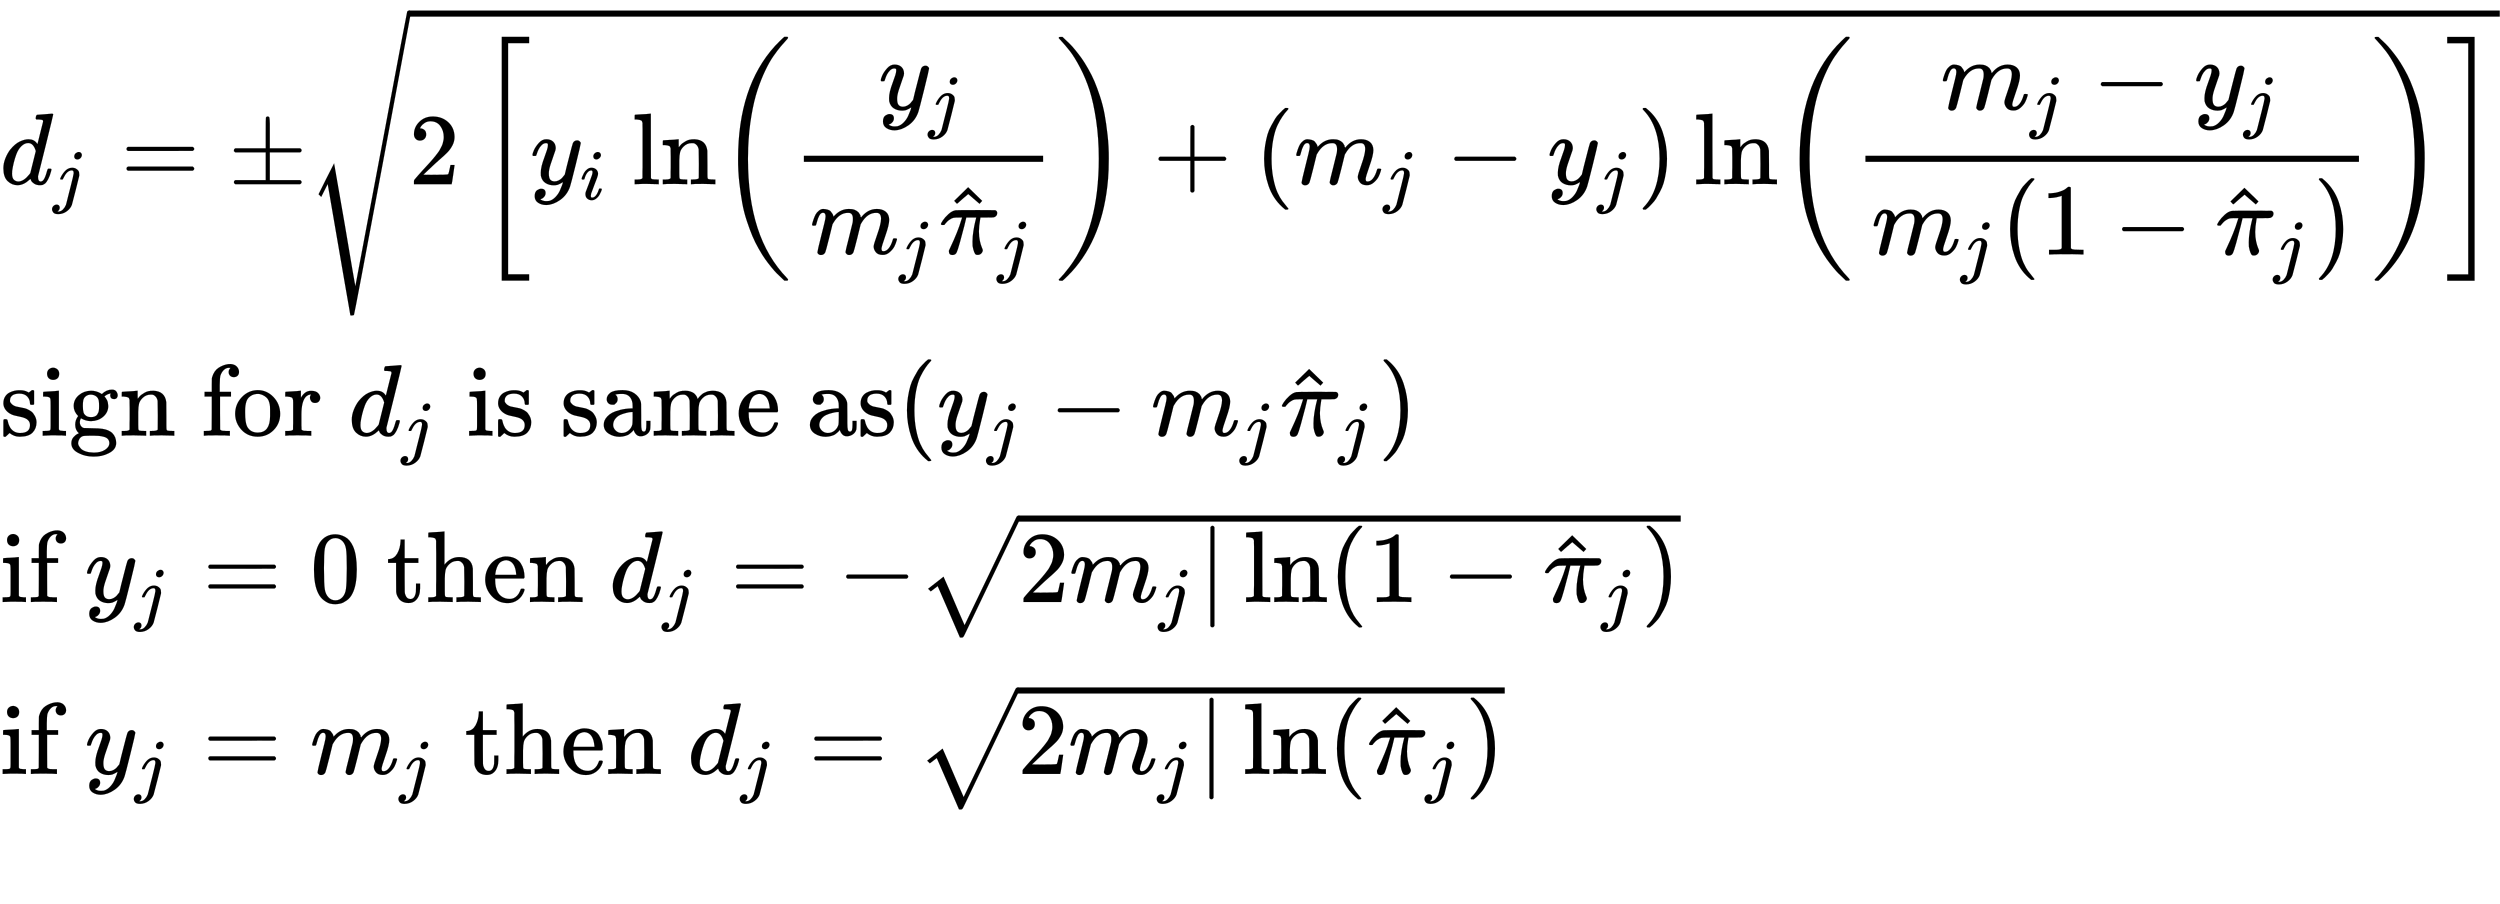 <svg xmlns="http://www.w3.org/2000/svg" role="img" aria-hidden="true" style="vertical-align: -16.45ex;font-size: 10pt;font-family: 'Microsoft Sans Serif';color: Black;" viewBox="0 -1812.7 24604 8896.8" focusable="false" width="57.145ex" height="20.663ex" xmlns:xlink="http://www.w3.org/1999/xlink"><defs id="MathJax_SVG_glyphs"><path id="MJMATHI-64" stroke-width="1" d="M 366 683 Q 367 683 438 688 T 511 694 Q 523 694 523 686 Q 523 679 450 384 T 375 83 T 374 68 Q 374 26 402 26 Q 411 27 422 35 Q 443 55 463 131 Q 469 151 473 152 Q 475 153 483 153 H 487 H 491 Q 506 153 506 145 Q 506 140 503 129 Q 490 79 473 48 T 445 8 T 417 -8 Q 409 -10 393 -10 Q 359 -10 336 5 T 306 36 L 300 51 Q 299 52 296 50 Q 294 48 292 46 Q 233 -10 172 -10 Q 117 -10 75 30 T 33 157 Q 33 205 53 255 T 101 341 Q 148 398 195 420 T 280 442 Q 336 442 364 400 Q 369 394 369 396 Q 370 400 396 505 T 424 616 Q 424 629 417 632 T 378 637 H 357 Q 351 643 351 645 T 353 664 Q 358 683 366 683 Z M 352 326 Q 329 405 277 405 Q 242 405 210 374 T 160 293 Q 131 214 119 129 Q 119 126 119 118 T 118 106 Q 118 61 136 44 T 179 26 Q 233 26 290 98 L 298 109 L 352 326 Z" /><path id="MJMATHI-6A" stroke-width="1" d="M 297 596 Q 297 627 318 644 T 361 661 Q 378 661 389 651 T 403 623 Q 403 595 384 576 T 340 557 Q 322 557 310 567 T 297 596 Z M 288 376 Q 288 405 262 405 Q 240 405 220 393 T 185 362 T 161 325 T 144 293 L 137 279 Q 135 278 121 278 H 107 Q 101 284 101 286 T 105 299 Q 126 348 164 391 T 252 441 Q 253 441 260 441 T 272 442 Q 296 441 316 432 Q 341 418 354 401 T 367 348 V 332 L 318 133 Q 267 -67 264 -75 Q 246 -125 194 -164 T 75 -204 Q 25 -204 7 -183 T -12 -137 Q -12 -110 7 -91 T 53 -71 Q 70 -71 82 -81 T 95 -112 Q 95 -148 63 -167 Q 69 -168 77 -168 Q 111 -168 139 -140 T 182 -74 L 193 -32 Q 204 11 219 72 T 251 197 T 278 308 T 289 365 Q 289 372 288 376 Z" /><path id="MJMAIN-3D" stroke-width="1" d="M 56 347 Q 56 360 70 367 H 707 Q 722 359 722 347 Q 722 336 708 328 L 390 327 H 72 Q 56 332 56 347 Z M 56 153 Q 56 168 72 173 H 708 Q 722 163 722 153 Q 722 140 707 133 H 70 Q 56 140 56 153 Z" /><path id="MJMAIN-B1" stroke-width="1" d="M 56 320 T 56 333 T 70 353 H 369 V 502 Q 369 651 371 655 Q 376 666 388 666 Q 402 666 405 654 T 409 596 V 500 V 353 H 707 Q 722 345 722 333 Q 722 320 707 313 H 409 V 40 H 707 Q 722 32 722 20 T 707 0 H 70 Q 56 7 56 20 T 70 40 H 369 V 313 H 70 Q 56 320 56 333 Z" /><path id="MJMAIN-32" stroke-width="1" d="M 109 429 Q 82 429 66 447 T 50 491 Q 50 562 103 614 T 235 666 Q 326 666 387 610 T 449 465 Q 449 422 429 383 T 381 315 T 301 241 Q 265 210 201 149 L 142 93 L 218 92 Q 375 92 385 97 Q 392 99 409 186 V 189 H 449 V 186 Q 448 183 436 95 T 421 3 V 0 H 50 V 19 V 31 Q 50 38 56 46 T 86 81 Q 115 113 136 137 Q 145 147 170 174 T 204 211 T 233 244 T 261 278 T 284 308 T 305 340 T 320 369 T 333 401 T 340 431 T 343 464 Q 343 527 309 573 T 212 619 Q 179 619 154 602 T 119 569 T 109 550 Q 109 549 114 549 Q 132 549 151 535 T 170 489 Q 170 464 154 447 T 109 429 Z" /><path id="MJMAIN-5B" stroke-width="1" d="M 118 -250 V 750 H 255 V 710 H 158 V -210 H 255 V -250 H 118 Z" /><path id="MJMATHI-79" stroke-width="1" d="M 21 287 Q 21 301 36 335 T 84 406 T 158 442 Q 199 442 224 419 T 250 355 Q 248 336 247 334 Q 247 331 231 288 T 198 191 T 182 105 Q 182 62 196 45 T 238 27 Q 261 27 281 38 T 312 61 T 339 94 Q 339 95 344 114 T 358 173 T 377 247 Q 415 397 419 404 Q 432 431 462 431 Q 475 431 483 424 T 494 412 T 496 403 Q 496 390 447 193 T 391 -23 Q 363 -106 294 -155 T 156 -205 Q 111 -205 77 -183 T 43 -117 Q 43 -95 50 -80 T 69 -58 T 89 -48 T 106 -45 Q 150 -45 150 -87 Q 150 -107 138 -122 T 115 -142 T 102 -147 L 99 -148 Q 101 -153 118 -160 T 152 -167 H 160 Q 177 -167 186 -165 Q 219 -156 247 -127 T 290 -65 T 313 -9 T 321 21 L 315 17 Q 309 13 296 6 T 270 -6 Q 250 -11 231 -11 Q 185 -11 150 11 T 104 82 Q 103 89 103 113 Q 103 170 138 262 T 173 379 Q 173 380 173 381 Q 173 390 173 393 T 169 400 T 158 404 H 154 Q 131 404 112 385 T 82 344 T 65 302 T 57 280 Q 55 278 41 278 H 27 Q 21 284 21 287 Z" /><path id="MJMATHI-69" stroke-width="1" d="M 184 600 Q 184 624 203 642 T 247 661 Q 265 661 277 649 T 290 619 Q 290 596 270 577 T 226 557 Q 211 557 198 567 T 184 600 Z M 21 287 Q 21 295 30 318 T 54 369 T 98 420 T 158 442 Q 197 442 223 419 T 250 357 Q 250 340 236 301 T 196 196 T 154 83 Q 149 61 149 51 Q 149 26 166 26 Q 175 26 185 29 T 208 43 T 235 78 T 260 137 Q 263 149 265 151 T 282 153 Q 302 153 302 143 Q 302 135 293 112 T 268 61 T 223 11 T 161 -11 Q 129 -11 102 10 T 74 74 Q 74 91 79 106 T 122 220 Q 160 321 166 341 T 173 380 Q 173 404 156 404 H 154 Q 124 404 99 371 T 61 287 Q 60 286 59 284 T 58 281 T 56 279 T 53 278 T 49 278 T 41 278 H 27 Q 21 284 21 287 Z" /><path id="MJMAIN-6C" stroke-width="1" d="M 42 46 H 56 Q 95 46 103 60 V 68 Q 103 77 103 91 T 103 124 T 104 167 T 104 217 T 104 272 T 104 329 Q 104 366 104 407 T 104 482 T 104 542 T 103 586 T 103 603 Q 100 622 89 628 T 44 637 H 26 V 660 Q 26 683 28 683 L 38 684 Q 48 685 67 686 T 104 688 Q 121 689 141 690 T 171 693 T 182 694 H 185 V 379 Q 185 62 186 60 Q 190 52 198 49 Q 219 46 247 46 H 263 V 0 H 255 L 232 1 Q 209 2 183 2 T 145 3 T 107 3 T 57 1 L 34 0 H 26 V 46 H 42 Z" /><path id="MJMAIN-6E" stroke-width="1" d="M 41 46 H 55 Q 94 46 102 60 V 68 Q 102 77 102 91 T 102 122 T 103 161 T 103 203 Q 103 234 103 269 T 102 328 V 351 Q 99 370 88 376 T 43 385 H 25 V 408 Q 25 431 27 431 L 37 432 Q 47 433 65 434 T 102 436 Q 119 437 138 438 T 167 441 T 178 442 H 181 V 402 Q 181 364 182 364 T 187 369 T 199 384 T 218 402 T 247 421 T 285 437 Q 305 442 336 442 Q 450 438 463 329 Q 464 322 464 190 V 104 Q 464 66 466 59 T 477 49 Q 498 46 526 46 H 542 V 0 H 534 L 510 1 Q 487 2 460 2 T 422 3 Q 319 3 310 0 H 302 V 46 H 318 Q 379 46 379 62 Q 380 64 380 200 Q 379 335 378 343 Q 372 371 358 385 T 334 402 T 308 404 Q 263 404 229 370 Q 202 343 195 315 T 187 232 V 168 V 108 Q 187 78 188 68 T 191 55 T 200 49 Q 221 46 249 46 H 265 V 0 H 257 L 234 1 Q 210 2 183 2 T 145 3 Q 42 3 33 0 H 25 V 46 H 41 Z" /><path id="MJMAIN-28" stroke-width="1" d="M 94 250 Q 94 319 104 381 T 127 488 T 164 576 T 202 643 T 244 695 T 277 729 T 302 750 H 315 H 319 Q 333 750 333 741 Q 333 738 316 720 T 275 667 T 226 581 T 184 443 T 167 250 T 184 58 T 225 -81 T 274 -167 T 316 -220 T 333 -241 Q 333 -250 318 -250 H 315 H 302 L 274 -226 Q 180 -141 137 -14 T 94 250 Z" /><path id="MJMATHI-6D" stroke-width="1" d="M 21 287 Q 22 293 24 303 T 36 341 T 56 388 T 88 425 T 132 442 T 175 435 T 205 417 T 221 395 T 229 376 L 231 369 Q 231 367 232 367 L 243 378 Q 303 442 384 442 Q 401 442 415 440 T 441 433 T 460 423 T 475 411 T 485 398 T 493 385 T 497 373 T 500 364 T 502 357 L 510 367 Q 573 442 659 442 Q 713 442 746 415 T 780 336 Q 780 285 742 178 T 704 50 Q 705 36 709 31 T 724 26 Q 752 26 776 56 T 815 138 Q 818 149 821 151 T 837 153 Q 857 153 857 145 Q 857 144 853 130 Q 845 101 831 73 T 785 17 T 716 -10 Q 669 -10 648 17 T 627 73 Q 627 92 663 193 T 700 345 Q 700 404 656 404 H 651 Q 565 404 506 303 L 499 291 L 466 157 Q 433 26 428 16 Q 415 -11 385 -11 Q 372 -11 364 -4 T 353 8 T 350 18 Q 350 29 384 161 L 420 307 Q 423 322 423 345 Q 423 404 379 404 H 374 Q 288 404 229 303 L 222 291 L 189 157 Q 156 26 151 16 Q 138 -11 108 -11 Q 95 -11 87 -5 T 76 7 T 74 17 Q 74 30 112 181 Q 151 335 151 342 Q 154 357 154 369 Q 154 405 129 405 Q 107 405 92 377 T 69 316 T 57 280 Q 55 278 41 278 H 27 Q 21 284 21 287 Z" /><path id="MJMATHI-3C0" stroke-width="1" d="M 132 -11 Q 98 -11 98 22 V 33 L 111 61 Q 186 219 220 334 L 228 358 H 196 Q 158 358 142 355 T 103 336 Q 92 329 81 318 T 62 297 T 53 285 Q 51 284 38 284 Q 19 284 19 294 Q 19 300 38 329 T 93 391 T 164 429 Q 171 431 389 431 Q 549 431 553 430 Q 573 423 573 402 Q 573 371 541 360 Q 535 358 472 358 H 408 L 405 341 Q 393 269 393 222 Q 393 170 402 129 T 421 65 T 431 37 Q 431 20 417 5 T 381 -10 Q 370 -10 363 -7 T 347 17 T 331 77 Q 330 86 330 121 Q 330 170 339 226 T 357 318 T 367 358 H 269 L 268 354 Q 268 351 249 275 T 206 114 T 175 17 Q 164 -11 132 -11 Z" /><path id="MJMAIN-5E" stroke-width="1" d="M 112 560 L 249 694 L 257 686 Q 387 562 387 560 L 361 531 Q 359 532 303 581 L 250 627 L 195 580 Q 182 569 169 557 T 148 538 L 140 532 Q 138 530 125 546 L 112 560 Z" /><path id="MJMAIN-29" stroke-width="1" d="M 60 749 L 64 750 Q 69 750 74 750 H 86 L 114 726 Q 208 641 251 514 T 294 250 Q 294 182 284 119 T 261 12 T 224 -76 T 186 -143 T 145 -194 T 113 -227 T 90 -246 Q 87 -249 86 -250 H 74 Q 66 -250 63 -250 T 58 -247 T 55 -238 Q 56 -237 66 -225 Q 221 -64 221 250 T 66 725 Q 56 737 55 738 Q 55 746 60 749 Z" /><path id="MJSZ3-28" stroke-width="1" d="M 701 -940 Q 701 -943 695 -949 H 664 Q 662 -947 636 -922 T 591 -879 T 537 -818 T 475 -737 T 412 -636 T 350 -511 T 295 -362 T 250 -186 T 221 17 T 209 251 Q 209 962 573 1361 Q 596 1386 616 1405 T 649 1437 T 664 1450 H 695 Q 701 1444 701 1441 Q 701 1436 681 1415 T 629 1356 T 557 1261 T 476 1118 T 400 927 T 340 675 T 308 359 Q 306 321 306 250 Q 306 -139 400 -430 T 690 -924 Q 701 -936 701 -940 Z" /><path id="MJSZ3-29" stroke-width="1" d="M 34 1438 Q 34 1446 37 1448 T 50 1450 H 56 H 71 Q 73 1448 99 1423 T 144 1380 T 198 1319 T 260 1238 T 323 1137 T 385 1013 T 440 864 T 485 688 T 514 485 T 526 251 Q 526 134 519 53 Q 472 -519 162 -860 Q 139 -885 119 -904 T 86 -936 T 71 -949 H 56 Q 43 -949 39 -947 T 34 -937 Q 88 -883 140 -813 Q 428 -430 428 251 Q 428 453 402 628 T 338 922 T 245 1146 T 145 1309 T 46 1425 Q 44 1427 42 1429 T 39 1433 T 36 1436 L 34 1438 Z" /><path id="MJMAIN-2B" stroke-width="1" d="M 56 237 T 56 250 T 70 270 H 369 V 420 L 370 570 Q 380 583 389 583 Q 402 583 409 568 V 270 H 707 Q 722 262 722 250 T 707 230 H 409 V -68 Q 401 -82 391 -82 H 389 H 387 Q 375 -82 369 -68 V 230 H 70 Q 56 237 56 250 Z" /><path id="MJMAIN-2212" stroke-width="1" d="M 84 237 T 84 250 T 98 270 H 679 Q 694 262 694 250 T 679 230 H 98 Q 84 237 84 250 Z" /><path id="MJMAIN-31" stroke-width="1" d="M 213 578 L 200 573 Q 186 568 160 563 T 102 556 H 83 V 602 H 102 Q 149 604 189 617 T 245 641 T 273 663 Q 275 666 285 666 Q 294 666 302 660 V 361 L 303 61 Q 310 54 315 52 T 339 48 T 401 46 H 427 V 0 H 416 Q 395 3 257 3 Q 121 3 100 0 H 88 V 46 H 114 Q 136 46 152 46 T 177 47 T 193 50 T 201 52 T 207 57 T 213 61 V 578 Z" /><path id="MJMAIN-5D" stroke-width="1" d="M 22 710 V 750 H 159 V -250 H 22 V -210 H 119 V 710 H 22 Z" /><path id="MJSZ3-5B" stroke-width="1" d="M 247 -949 V 1450 H 516 V 1388 H 309 V -887 H 516 V -949 H 247 Z" /><path id="MJSZ3-5D" stroke-width="1" d="M 11 1388 V 1450 H 280 V -949 H 11 V -887 H 218 V 1388 H 11 Z" /><path id="MJSZ4-221A" stroke-width="1" d="M 983 1739 Q 988 1750 1001 1750 Q 1008 1750 1013 1745 T 1020 1733 Q 1020 1726 742 244 T 460 -1241 Q 458 -1250 439 -1250 H 436 Q 424 -1250 424 -1248 L 410 -1166 Q 395 -1083 367 -920 T 312 -601 L 201 44 L 137 -83 L 111 -57 L 187 96 L 264 247 Q 265 246 369 -357 Q 470 -958 473 -963 L 727 384 Q 979 1729 983 1739 Z" /><path id="MJMAIN-73" stroke-width="1" d="M 295 316 Q 295 356 268 385 T 190 414 Q 154 414 128 401 Q 98 382 98 349 Q 97 344 98 336 T 114 312 T 157 287 Q 175 282 201 278 T 245 269 T 277 256 Q 294 248 310 236 T 342 195 T 359 133 Q 359 71 321 31 T 198 -10 H 190 Q 138 -10 94 26 L 86 19 L 77 10 Q 71 4 65 -1 L 54 -11 H 46 H 42 Q 39 -11 33 -5 V 74 V 132 Q 33 153 35 157 T 45 162 H 54 Q 66 162 70 158 T 75 146 T 82 119 T 101 77 Q 136 26 198 26 Q 295 26 295 104 Q 295 133 277 151 Q 257 175 194 187 T 111 210 Q 75 227 54 256 T 33 318 Q 33 357 50 384 T 93 424 T 143 442 T 187 447 H 198 Q 238 447 268 432 L 283 424 L 292 431 Q 302 440 314 448 H 322 H 326 Q 329 448 335 442 V 310 L 329 304 H 301 Q 295 310 295 316 Z" /><path id="MJMAIN-69" stroke-width="1" d="M 69 609 Q 69 637 87 653 T 131 669 Q 154 667 171 652 T 188 609 Q 188 579 171 564 T 129 549 Q 104 549 87 564 T 69 609 Z M 247 0 Q 232 3 143 3 Q 132 3 106 3 T 56 1 L 34 0 H 26 V 46 H 42 Q 70 46 91 49 Q 100 53 102 60 T 104 102 V 205 V 293 Q 104 345 102 359 T 88 378 Q 74 385 41 385 H 30 V 408 Q 30 431 32 431 L 42 432 Q 52 433 70 434 T 106 436 Q 123 437 142 438 T 171 441 T 182 442 H 185 V 62 Q 190 52 197 50 T 232 46 H 255 V 0 H 247 Z" /><path id="MJMAIN-67" stroke-width="1" d="M 329 409 Q 373 453 429 453 Q 459 453 472 434 T 485 396 Q 485 382 476 371 T 449 360 Q 416 360 412 390 Q 410 404 415 411 Q 415 412 416 414 V 415 Q 388 412 363 393 Q 355 388 355 386 Q 355 385 359 381 T 368 369 T 379 351 T 388 325 T 392 292 Q 392 230 343 187 T 222 143 Q 172 143 123 171 Q 112 153 112 133 Q 112 98 138 81 Q 147 75 155 75 T 227 73 Q 311 72 335 67 Q 396 58 431 26 Q 470 -13 470 -72 Q 470 -139 392 -175 Q 332 -206 250 -206 Q 167 -206 107 -175 Q 29 -140 29 -75 Q 29 -39 50 -15 T 92 18 L 103 24 Q 67 55 67 108 Q 67 155 96 193 Q 52 237 52 292 Q 52 355 102 398 T 223 442 Q 274 442 318 416 L 329 409 Z M 299 343 Q 294 371 273 387 T 221 404 Q 192 404 171 388 T 145 343 Q 142 326 142 292 Q 142 248 149 227 T 179 192 Q 196 182 222 182 Q 244 182 260 189 T 283 207 T 294 227 T 299 242 Q 302 258 302 292 T 299 343 Z M 403 -75 Q 403 -50 389 -34 T 348 -11 T 299 -2 T 245 0 H 218 Q 151 0 138 -6 Q 118 -15 107 -34 T 95 -74 Q 95 -84 101 -97 T 122 -127 T 170 -155 T 250 -167 Q 319 -167 361 -139 T 403 -75 Z" /><path id="MJMAIN-66" stroke-width="1" d="M 273 0 Q 255 3 146 3 Q 43 3 34 0 H 26 V 46 H 42 Q 70 46 91 49 Q 99 52 103 60 Q 104 62 104 224 V 385 H 33 V 431 H 104 V 497 L 105 564 L 107 574 Q 126 639 171 668 T 266 704 Q 267 704 275 704 T 289 705 Q 330 702 351 679 T 372 627 Q 372 604 358 590 T 321 576 T 284 590 T 270 627 Q 270 647 288 667 H 284 Q 280 668 273 668 Q 245 668 223 647 T 189 592 Q 183 572 182 497 V 431 H 293 V 385 H 185 V 225 Q 185 63 186 61 T 189 57 T 194 54 T 199 51 T 206 49 T 213 48 T 222 47 T 231 47 T 241 46 T 251 46 H 282 V 0 H 273 Z" /><path id="MJMAIN-6F" stroke-width="1" d="M 28 214 Q 28 309 93 378 T 250 448 Q 340 448 405 380 T 471 215 Q 471 120 407 55 T 250 -10 Q 153 -10 91 57 T 28 214 Z M 250 30 Q 372 30 372 193 V 225 V 250 Q 372 272 371 288 T 364 326 T 348 362 T 317 390 T 268 410 Q 263 411 252 411 Q 222 411 195 399 Q 152 377 139 338 T 126 246 V 226 Q 126 130 145 91 Q 177 30 250 30 Z" /><path id="MJMAIN-72" stroke-width="1" d="M 36 46 H 50 Q 89 46 97 60 V 68 Q 97 77 97 91 T 98 122 T 98 161 T 98 203 Q 98 234 98 269 T 98 328 L 97 351 Q 94 370 83 376 T 38 385 H 20 V 408 Q 20 431 22 431 L 32 432 Q 42 433 60 434 T 96 436 Q 112 437 131 438 T 160 441 T 171 442 H 174 V 373 Q 213 441 271 441 H 277 Q 322 441 343 419 T 364 373 Q 364 352 351 337 T 313 322 Q 288 322 276 338 T 263 372 Q 263 381 265 388 T 270 400 T 273 405 Q 271 407 250 401 Q 234 393 226 386 Q 179 341 179 207 V 154 Q 179 141 179 127 T 179 101 T 180 81 T 180 66 V 61 Q 181 59 183 57 T 188 54 T 193 51 T 200 49 T 207 48 T 216 47 T 225 47 T 235 46 T 245 46 H 276 V 0 H 267 Q 249 3 140 3 Q 37 3 28 0 H 20 V 46 H 36 Z" /><path id="MJMAIN-61" stroke-width="1" d="M 137 305 T 115 305 T 78 320 T 63 359 Q 63 394 97 421 T 218 448 Q 291 448 336 416 T 396 340 Q 401 326 401 309 T 402 194 V 124 Q 402 76 407 58 T 428 40 Q 443 40 448 56 T 453 109 V 145 H 493 V 106 Q 492 66 490 59 Q 481 29 455 12 T 400 -6 T 353 12 T 329 54 V 58 L 327 55 Q 325 52 322 49 T 314 40 T 302 29 T 287 17 T 269 6 T 247 -2 T 221 -8 T 190 -11 Q 130 -11 82 20 T 34 107 Q 34 128 41 147 T 68 188 T 116 225 T 194 253 T 304 268 H 318 V 290 Q 318 324 312 340 Q 290 411 215 411 Q 197 411 181 410 T 156 406 T 148 403 Q 170 388 170 359 Q 170 334 154 320 Z M 126 106 Q 126 75 150 51 T 209 26 Q 247 26 276 49 T 315 109 Q 317 116 318 175 Q 318 233 317 233 Q 309 233 296 232 T 251 223 T 193 203 T 147 166 T 126 106 Z" /><path id="MJMAIN-6D" stroke-width="1" d="M 41 46 H 55 Q 94 46 102 60 V 68 Q 102 77 102 91 T 102 122 T 103 161 T 103 203 Q 103 234 103 269 T 102 328 V 351 Q 99 370 88 376 T 43 385 H 25 V 408 Q 25 431 27 431 L 37 432 Q 47 433 65 434 T 102 436 Q 119 437 138 438 T 167 441 T 178 442 H 181 V 402 Q 181 364 182 364 T 187 369 T 199 384 T 218 402 T 247 421 T 285 437 Q 305 442 336 442 Q 351 442 364 440 T 387 434 T 406 426 T 421 417 T 432 406 T 441 395 T 448 384 T 452 374 T 455 366 L 457 361 L 460 365 Q 463 369 466 373 T 475 384 T 488 397 T 503 410 T 523 422 T 546 432 T 572 439 T 603 442 Q 729 442 740 329 Q 741 322 741 190 V 104 Q 741 66 743 59 T 754 49 Q 775 46 803 46 H 819 V 0 H 811 L 788 1 Q 764 2 737 2 T 699 3 Q 596 3 587 0 H 579 V 46 H 595 Q 656 46 656 62 Q 657 64 657 200 Q 656 335 655 343 Q 649 371 635 385 T 611 402 T 585 404 Q 540 404 506 370 Q 479 343 472 315 T 464 232 V 168 V 108 Q 464 78 465 68 T 468 55 T 477 49 Q 498 46 526 46 H 542 V 0 H 534 L 510 1 Q 487 2 460 2 T 422 3 Q 319 3 310 0 H 302 V 46 H 318 Q 379 46 379 62 Q 380 64 380 200 Q 379 335 378 343 Q 372 371 358 385 T 334 402 T 308 404 Q 263 404 229 370 Q 202 343 195 315 T 187 232 V 168 V 108 Q 187 78 188 68 T 191 55 T 200 49 Q 221 46 249 46 H 265 V 0 H 257 L 234 1 Q 210 2 183 2 T 145 3 Q 42 3 33 0 H 25 V 46 H 41 Z" /><path id="MJMAIN-65" stroke-width="1" d="M 28 218 Q 28 273 48 318 T 98 391 T 163 433 T 229 448 Q 282 448 320 430 T 378 380 T 406 316 T 415 245 Q 415 238 408 231 H 126 V 216 Q 126 68 226 36 Q 246 30 270 30 Q 312 30 342 62 Q 359 79 369 104 L 379 128 Q 382 131 395 131 H 398 Q 415 131 415 121 Q 415 117 412 108 Q 393 53 349 21 T 250 -11 Q 155 -11 92 58 T 28 218 Z M 333 275 Q 322 403 238 411 H 236 Q 228 411 220 410 T 195 402 T 166 381 T 143 340 T 127 274 V 267 H 333 V 275 Z" /><path id="MJMAIN-30" stroke-width="1" d="M 96 585 Q 152 666 249 666 Q 297 666 345 640 T 423 548 Q 460 465 460 320 Q 460 165 417 83 Q 397 41 362 16 T 301 -15 T 250 -22 Q 224 -22 198 -16 T 137 16 T 82 83 Q 39 165 39 320 Q 39 494 96 585 Z M 321 597 Q 291 629 250 629 Q 208 629 178 597 Q 153 571 145 525 T 137 333 Q 137 175 145 125 T 181 46 Q 209 16 250 16 Q 290 16 318 46 Q 347 76 354 130 T 362 333 Q 362 478 354 524 T 321 597 Z" /><path id="MJMAIN-74" stroke-width="1" d="M 27 422 Q 80 426 109 478 T 141 600 V 615 H 181 V 431 H 316 V 385 H 181 V 241 Q 182 116 182 100 T 189 68 Q 203 29 238 29 Q 282 29 292 100 Q 293 108 293 146 V 181 H 333 V 146 V 134 Q 333 57 291 17 Q 264 -10 221 -10 Q 187 -10 162 2 T 124 33 T 105 68 T 98 100 Q 97 107 97 248 V 385 H 18 V 422 H 27 Z" /><path id="MJMAIN-68" stroke-width="1" d="M 41 46 H 55 Q 94 46 102 60 V 68 Q 102 77 102 91 T 102 124 T 102 167 T 103 217 T 103 272 T 103 329 Q 103 366 103 407 T 103 482 T 102 542 T 102 586 T 102 603 Q 99 622 88 628 T 43 637 H 25 V 660 Q 25 683 27 683 L 37 684 Q 47 685 66 686 T 103 688 Q 120 689 140 690 T 170 693 T 181 694 H 184 V 367 Q 244 442 328 442 Q 451 442 463 329 Q 464 322 464 190 V 104 Q 464 66 466 59 T 477 49 Q 498 46 526 46 H 542 V 0 H 534 L 510 1 Q 487 2 460 2 T 422 3 Q 319 3 310 0 H 302 V 46 H 318 Q 379 46 379 62 Q 380 64 380 200 Q 379 335 378 343 Q 372 371 358 385 T 334 402 T 308 404 Q 263 404 229 370 Q 202 343 195 315 T 187 232 V 168 V 108 Q 187 78 188 68 T 191 55 T 200 49 Q 221 46 249 46 H 265 V 0 H 257 L 234 1 Q 210 2 183 2 T 145 3 Q 42 3 33 0 H 25 V 46 H 41 Z" /><path id="MJMAIN-7C" stroke-width="1" d="M 139 -249 H 137 Q 125 -249 119 -235 V 251 L 120 737 Q 130 750 139 750 Q 152 750 159 735 V -235 Q 151 -249 141 -249 H 139 Z" /><path id="MJSZ1-221A" stroke-width="1" d="M 263 249 Q 264 249 315 130 T 417 -108 T 470 -228 L 725 302 Q 981 837 982 839 Q 989 850 1001 850 Q 1008 850 1013 844 T 1020 832 V 826 L 741 243 Q 645 43 540 -176 Q 479 -303 469 -324 T 453 -348 Q 449 -350 436 -350 L 424 -349 L 315 -96 Q 206 156 205 156 L 171 130 Q 138 104 137 104 L 111 130 L 263 249 Z" /></defs><g fill="currentColor" stroke="currentColor" stroke-width="0" transform="matrix(1 0 0 -1 0 0)"><use x="0" y="0" xmlns:NS2="http://www.w3.org/1999/xlink" NS2:href="#MJMATHI-64" /><use transform="scale(0.707)" x="736" y="-213" xmlns:NS3="http://www.w3.org/1999/xlink" NS3:href="#MJMATHI-6A" /><use x="1189" y="0" xmlns:NS4="http://www.w3.org/1999/xlink" NS4:href="#MJMAIN-3D" /><use x="2246" y="0" xmlns:NS5="http://www.w3.org/1999/xlink" NS5:href="#MJMAIN-B1" /><g transform="translate(3024)"><use x="0" y="-42" xmlns:NS6="http://www.w3.org/1999/xlink" NS6:href="#MJSZ4-221A" /><rect stroke="none" x="1000" y="1649" width="20578" height="60" /><g transform="translate(1000)"><use x="0" y="0" xmlns:NS7="http://www.w3.org/1999/xlink" NS7:href="#MJMAIN-32" /><g transform="translate(667)"><use xmlns:NS8="http://www.w3.org/1999/xlink" NS8:href="#MJSZ3-5B" /><g transform="translate(528)"><use x="0" y="0" xmlns:NS9="http://www.w3.org/1999/xlink" NS9:href="#MJMATHI-79" /><use transform="scale(0.707)" x="693" y="-213" xmlns:NS10="http://www.w3.org/1999/xlink" NS10:href="#MJMATHI-69" /></g><g transform="translate(1529)"><use xmlns:NS11="http://www.w3.org/1999/xlink" NS11:href="#MJMAIN-6C" /><use x="278" y="0" xmlns:NS12="http://www.w3.org/1999/xlink" NS12:href="#MJMAIN-6E" /></g><g transform="translate(2364)"><use xmlns:NS13="http://www.w3.org/1999/xlink" NS13:href="#MJSZ3-28" /><g transform="translate(736)"><g transform="translate(120)"><rect stroke="none" x="0" y="220" width="2355" height="60" /><g transform="translate(736 735)"><use x="0" y="0" xmlns:NS14="http://www.w3.org/1999/xlink" NS14:href="#MJMATHI-79" /><use transform="scale(0.707)" x="693" y="-213" xmlns:NS15="http://www.w3.org/1999/xlink" NS15:href="#MJMATHI-6A" /></g><g transform="translate(60 -686)"><use x="0" y="0" xmlns:NS16="http://www.w3.org/1999/xlink" NS16:href="#MJMATHI-6D" /><use transform="scale(0.707)" x="1242" y="-213" xmlns:NS17="http://www.w3.org/1999/xlink" NS17:href="#MJMATHI-6A" /><g transform="translate(1270)"><use x="0" y="0" xmlns:NS18="http://www.w3.org/1999/xlink" NS18:href="#MJMATHI-3C0" /><use x="38" y="-38" xmlns:NS19="http://www.w3.org/1999/xlink" NS19:href="#MJMAIN-5E" /><use transform="scale(0.707)" x="811" y="-213" xmlns:NS20="http://www.w3.org/1999/xlink" NS20:href="#MJMATHI-6A" /></g></g></g></g><use x="3331" y="-1" xmlns:NS21="http://www.w3.org/1999/xlink" NS21:href="#MJSZ3-29" /></g><use x="6655" y="0" xmlns:NS22="http://www.w3.org/1999/xlink" NS22:href="#MJMAIN-2B" /><use x="7656" y="0" xmlns:NS23="http://www.w3.org/1999/xlink" NS23:href="#MJMAIN-28" /><g transform="translate(8045)"><use x="0" y="0" xmlns:NS24="http://www.w3.org/1999/xlink" NS24:href="#MJMATHI-6D" /><use transform="scale(0.707)" x="1242" y="-213" xmlns:NS25="http://www.w3.org/1999/xlink" NS25:href="#MJMATHI-6A" /></g><use x="9538" y="0" xmlns:NS26="http://www.w3.org/1999/xlink" NS26:href="#MJMAIN-2212" /><g transform="translate(10538)"><use x="0" y="0" xmlns:NS27="http://www.w3.org/1999/xlink" NS27:href="#MJMATHI-79" /><use transform="scale(0.707)" x="693" y="-213" xmlns:NS28="http://www.w3.org/1999/xlink" NS28:href="#MJMATHI-6A" /></g><use x="11421" y="0" xmlns:NS29="http://www.w3.org/1999/xlink" NS29:href="#MJMAIN-29" /><g transform="translate(11977)"><use xmlns:NS30="http://www.w3.org/1999/xlink" NS30:href="#MJMAIN-6C" /><use x="278" y="0" xmlns:NS31="http://www.w3.org/1999/xlink" NS31:href="#MJMAIN-6E" /></g><g transform="translate(12812)"><use xmlns:NS32="http://www.w3.org/1999/xlink" NS32:href="#MJSZ3-28" /><g transform="translate(736)"><g transform="translate(120)"><rect stroke="none" x="0" y="220" width="4857" height="60" /><g transform="translate(741 735)"><use x="0" y="0" xmlns:NS33="http://www.w3.org/1999/xlink" NS33:href="#MJMATHI-6D" /><use transform="scale(0.707)" x="1242" y="-213" xmlns:NS34="http://www.w3.org/1999/xlink" NS34:href="#MJMATHI-6A" /><use x="1492" y="0" xmlns:NS35="http://www.w3.org/1999/xlink" NS35:href="#MJMAIN-2212" /><g transform="translate(2493)"><use x="0" y="0" xmlns:NS36="http://www.w3.org/1999/xlink" NS36:href="#MJMATHI-79" /><use transform="scale(0.707)" x="693" y="-213" xmlns:NS37="http://www.w3.org/1999/xlink" NS37:href="#MJMATHI-6A" /></g></g><g transform="translate(60 -692)"><use x="0" y="0" xmlns:NS38="http://www.w3.org/1999/xlink" NS38:href="#MJMATHI-6D" /><use transform="scale(0.707)" x="1242" y="-213" xmlns:NS39="http://www.w3.org/1999/xlink" NS39:href="#MJMATHI-6A" /><use x="1270" y="0" xmlns:NS40="http://www.w3.org/1999/xlink" NS40:href="#MJMAIN-28" /><use x="1659" y="0" xmlns:NS41="http://www.w3.org/1999/xlink" NS41:href="#MJMAIN-31" /><use x="2382" y="0" xmlns:NS42="http://www.w3.org/1999/xlink" NS42:href="#MJMAIN-2212" /><g transform="translate(3383)"><use x="0" y="0" xmlns:NS43="http://www.w3.org/1999/xlink" NS43:href="#MJMATHI-3C0" /><use x="38" y="-38" xmlns:NS44="http://www.w3.org/1999/xlink" NS44:href="#MJMAIN-5E" /><use transform="scale(0.707)" x="811" y="-213" xmlns:NS45="http://www.w3.org/1999/xlink" NS45:href="#MJMATHI-6A" /></g><use x="4348" y="0" xmlns:NS46="http://www.w3.org/1999/xlink" NS46:href="#MJMAIN-29" /></g></g></g><use x="5834" y="-1" xmlns:NS47="http://www.w3.org/1999/xlink" NS47:href="#MJSZ3-29" /></g><use x="19383" y="-1" xmlns:NS48="http://www.w3.org/1999/xlink" NS48:href="#MJSZ3-5D" /></g></g></g><g transform="translate(0 -2475)"><use xmlns:NS49="http://www.w3.org/1999/xlink" NS49:href="#MJMAIN-73" /><use x="394" y="0" xmlns:NS50="http://www.w3.org/1999/xlink" NS50:href="#MJMAIN-69" /><use x="673" y="0" xmlns:NS51="http://www.w3.org/1999/xlink" NS51:href="#MJMAIN-67" /><use x="1173" y="0" xmlns:NS52="http://www.w3.org/1999/xlink" NS52:href="#MJMAIN-6E" /><use x="1980" y="0" xmlns:NS53="http://www.w3.org/1999/xlink" NS53:href="#MJMAIN-66" /><use x="2286" y="0" xmlns:NS54="http://www.w3.org/1999/xlink" NS54:href="#MJMAIN-6F" /><use x="2787" y="0" xmlns:NS55="http://www.w3.org/1999/xlink" NS55:href="#MJMAIN-72" /><g transform="translate(3429)"><use x="0" y="0" xmlns:NS56="http://www.w3.org/1999/xlink" NS56:href="#MJMATHI-64" /><use transform="scale(0.707)" x="736" y="-213" xmlns:NS57="http://www.w3.org/1999/xlink" NS57:href="#MJMATHI-6A" /></g><g transform="translate(4341)"><use x="250" y="0" xmlns:NS58="http://www.w3.org/1999/xlink" NS58:href="#MJMAIN-69" /><use x="528" y="0" xmlns:NS59="http://www.w3.org/1999/xlink" NS59:href="#MJMAIN-73" /><use x="1173" y="0" xmlns:NS60="http://www.w3.org/1999/xlink" NS60:href="#MJMAIN-73" /><use x="1567" y="0" xmlns:NS61="http://www.w3.org/1999/xlink" NS61:href="#MJMAIN-61" /><use x="2068" y="0" xmlns:NS62="http://www.w3.org/1999/xlink" NS62:href="#MJMAIN-6D" /><use x="2901" y="0" xmlns:NS63="http://www.w3.org/1999/xlink" NS63:href="#MJMAIN-65" /><use x="3596" y="0" xmlns:NS64="http://www.w3.org/1999/xlink" NS64:href="#MJMAIN-61" /><use x="4096" y="0" xmlns:NS65="http://www.w3.org/1999/xlink" NS65:href="#MJMAIN-73" /></g><use x="8832" y="0" xmlns:NS66="http://www.w3.org/1999/xlink" NS66:href="#MJMAIN-28" /><g transform="translate(9222)"><use x="0" y="0" xmlns:NS67="http://www.w3.org/1999/xlink" NS67:href="#MJMATHI-79" /><use transform="scale(0.707)" x="693" y="-213" xmlns:NS68="http://www.w3.org/1999/xlink" NS68:href="#MJMATHI-6A" /></g><use x="10326" y="0" xmlns:NS69="http://www.w3.org/1999/xlink" NS69:href="#MJMAIN-2212" /><g transform="translate(11327)"><use x="0" y="0" xmlns:NS70="http://www.w3.org/1999/xlink" NS70:href="#MJMATHI-6D" /><use transform="scale(0.707)" x="1242" y="-213" xmlns:NS71="http://www.w3.org/1999/xlink" NS71:href="#MJMATHI-6A" /></g><g transform="translate(12597)"><use x="0" y="0" xmlns:NS72="http://www.w3.org/1999/xlink" NS72:href="#MJMATHI-3C0" /><use x="38" y="-38" xmlns:NS73="http://www.w3.org/1999/xlink" NS73:href="#MJMAIN-5E" /><use transform="scale(0.707)" x="811" y="-213" xmlns:NS74="http://www.w3.org/1999/xlink" NS74:href="#MJMATHI-6A" /></g><use x="13562" y="0" xmlns:NS75="http://www.w3.org/1999/xlink" NS75:href="#MJMAIN-29" /></g><g transform="translate(0 -4112)"><use xmlns:NS76="http://www.w3.org/1999/xlink" NS76:href="#MJMAIN-69" /><use x="278" y="0" xmlns:NS77="http://www.w3.org/1999/xlink" NS77:href="#MJMAIN-66" /><g transform="translate(835)"><use x="0" y="0" xmlns:NS78="http://www.w3.org/1999/xlink" NS78:href="#MJMATHI-79" /><use transform="scale(0.707)" x="693" y="-213" xmlns:NS79="http://www.w3.org/1999/xlink" NS79:href="#MJMATHI-6A" /></g><use x="1994" y="0" xmlns:NS80="http://www.w3.org/1999/xlink" NS80:href="#MJMAIN-3D" /><use x="3051" y="0" xmlns:NS81="http://www.w3.org/1999/xlink" NS81:href="#MJMAIN-30" /><g transform="translate(3551)"><use x="250" y="0" xmlns:NS82="http://www.w3.org/1999/xlink" NS82:href="#MJMAIN-74" /><use x="639" y="0" xmlns:NS83="http://www.w3.org/1999/xlink" NS83:href="#MJMAIN-68" /><use x="1196" y="0" xmlns:NS84="http://www.w3.org/1999/xlink" NS84:href="#MJMAIN-65" /><use x="1640" y="0" xmlns:NS85="http://www.w3.org/1999/xlink" NS85:href="#MJMAIN-6E" /></g><g transform="translate(5998)"><use x="0" y="0" xmlns:NS86="http://www.w3.org/1999/xlink" NS86:href="#MJMATHI-64" /><use transform="scale(0.707)" x="736" y="-213" xmlns:NS87="http://www.w3.org/1999/xlink" NS87:href="#MJMATHI-6A" /></g><use x="7188" y="0" xmlns:NS88="http://www.w3.org/1999/xlink" NS88:href="#MJMAIN-3D" /><use x="8244" y="0" xmlns:NS89="http://www.w3.org/1999/xlink" NS89:href="#MJMAIN-2212" /><g transform="translate(9023)"><use xmlns:NS90="http://www.w3.org/1999/xlink" NS90:href="#MJSZ1-221A" /><rect stroke="none" x="1000" y="791" width="6518" height="60" /><g transform="translate(1000)"><use x="0" y="0" xmlns:NS91="http://www.w3.org/1999/xlink" NS91:href="#MJMAIN-32" /><g transform="translate(500)"><use x="0" y="0" xmlns:NS92="http://www.w3.org/1999/xlink" NS92:href="#MJMATHI-6D" /><use transform="scale(0.707)" x="1242" y="-213" xmlns:NS93="http://www.w3.org/1999/xlink" NS93:href="#MJMATHI-6A" /></g><use x="1770" y="0" xmlns:NS94="http://www.w3.org/1999/xlink" NS94:href="#MJMAIN-7C" /><g transform="translate(2215)"><use xmlns:NS95="http://www.w3.org/1999/xlink" NS95:href="#MJMAIN-6C" /><use x="278" y="0" xmlns:NS96="http://www.w3.org/1999/xlink" NS96:href="#MJMAIN-6E" /></g><use x="3050" y="0" xmlns:NS97="http://www.w3.org/1999/xlink" NS97:href="#MJMAIN-28" /><use x="3440" y="0" xmlns:NS98="http://www.w3.org/1999/xlink" NS98:href="#MJMAIN-31" /><use x="4163" y="0" xmlns:NS99="http://www.w3.org/1999/xlink" NS99:href="#MJMAIN-2212" /><g transform="translate(5163)"><use x="0" y="0" xmlns:NS100="http://www.w3.org/1999/xlink" NS100:href="#MJMATHI-3C0" /><use x="38" y="-38" xmlns:NS101="http://www.w3.org/1999/xlink" NS101:href="#MJMAIN-5E" /><use transform="scale(0.707)" x="811" y="-213" xmlns:NS102="http://www.w3.org/1999/xlink" NS102:href="#MJMATHI-6A" /></g><use x="6128" y="0" xmlns:NS103="http://www.w3.org/1999/xlink" NS103:href="#MJMAIN-29" /></g></g></g><g transform="translate(0 -5804)"><use xmlns:NS104="http://www.w3.org/1999/xlink" NS104:href="#MJMAIN-69" /><use x="278" y="0" xmlns:NS105="http://www.w3.org/1999/xlink" NS105:href="#MJMAIN-66" /><g transform="translate(835)"><use x="0" y="0" xmlns:NS106="http://www.w3.org/1999/xlink" NS106:href="#MJMATHI-79" /><use transform="scale(0.707)" x="693" y="-213" xmlns:NS107="http://www.w3.org/1999/xlink" NS107:href="#MJMATHI-6A" /></g><use x="1994" y="0" xmlns:NS108="http://www.w3.org/1999/xlink" NS108:href="#MJMAIN-3D" /><g transform="translate(3051)"><use x="0" y="0" xmlns:NS109="http://www.w3.org/1999/xlink" NS109:href="#MJMATHI-6D" /><use transform="scale(0.707)" x="1242" y="-213" xmlns:NS110="http://www.w3.org/1999/xlink" NS110:href="#MJMATHI-6A" /></g><g transform="translate(4321)"><use x="250" y="0" xmlns:NS111="http://www.w3.org/1999/xlink" NS111:href="#MJMAIN-74" /><use x="639" y="0" xmlns:NS112="http://www.w3.org/1999/xlink" NS112:href="#MJMAIN-68" /><use x="1196" y="0" xmlns:NS113="http://www.w3.org/1999/xlink" NS113:href="#MJMAIN-65" /><use x="1640" y="0" xmlns:NS114="http://www.w3.org/1999/xlink" NS114:href="#MJMAIN-6E" /></g><g transform="translate(6768)"><use x="0" y="0" xmlns:NS115="http://www.w3.org/1999/xlink" NS115:href="#MJMATHI-64" /><use transform="scale(0.707)" x="736" y="-213" xmlns:NS116="http://www.w3.org/1999/xlink" NS116:href="#MJMATHI-6A" /></g><use x="7958" y="0" xmlns:NS117="http://www.w3.org/1999/xlink" NS117:href="#MJMAIN-3D" /><g transform="translate(9014)"><use xmlns:NS118="http://www.w3.org/1999/xlink" NS118:href="#MJSZ1-221A" /><rect stroke="none" x="1000" y="791" width="4795" height="60" /><g transform="translate(1000)"><use x="0" y="0" xmlns:NS119="http://www.w3.org/1999/xlink" NS119:href="#MJMAIN-32" /><g transform="translate(500)"><use x="0" y="0" xmlns:NS120="http://www.w3.org/1999/xlink" NS120:href="#MJMATHI-6D" /><use transform="scale(0.707)" x="1242" y="-213" xmlns:NS121="http://www.w3.org/1999/xlink" NS121:href="#MJMATHI-6A" /></g><use x="1770" y="0" xmlns:NS122="http://www.w3.org/1999/xlink" NS122:href="#MJMAIN-7C" /><g transform="translate(2215)"><use xmlns:NS123="http://www.w3.org/1999/xlink" NS123:href="#MJMAIN-6C" /><use x="278" y="0" xmlns:NS124="http://www.w3.org/1999/xlink" NS124:href="#MJMAIN-6E" /></g><use x="3050" y="0" xmlns:NS125="http://www.w3.org/1999/xlink" NS125:href="#MJMAIN-28" /><g transform="translate(3440)"><use x="0" y="0" xmlns:NS126="http://www.w3.org/1999/xlink" NS126:href="#MJMATHI-3C0" /><use x="38" y="-38" xmlns:NS127="http://www.w3.org/1999/xlink" NS127:href="#MJMAIN-5E" /><use transform="scale(0.707)" x="811" y="-213" xmlns:NS128="http://www.w3.org/1999/xlink" NS128:href="#MJMATHI-6A" /></g><use x="4405" y="0" xmlns:NS129="http://www.w3.org/1999/xlink" NS129:href="#MJMAIN-29" /></g></g></g></g></svg>